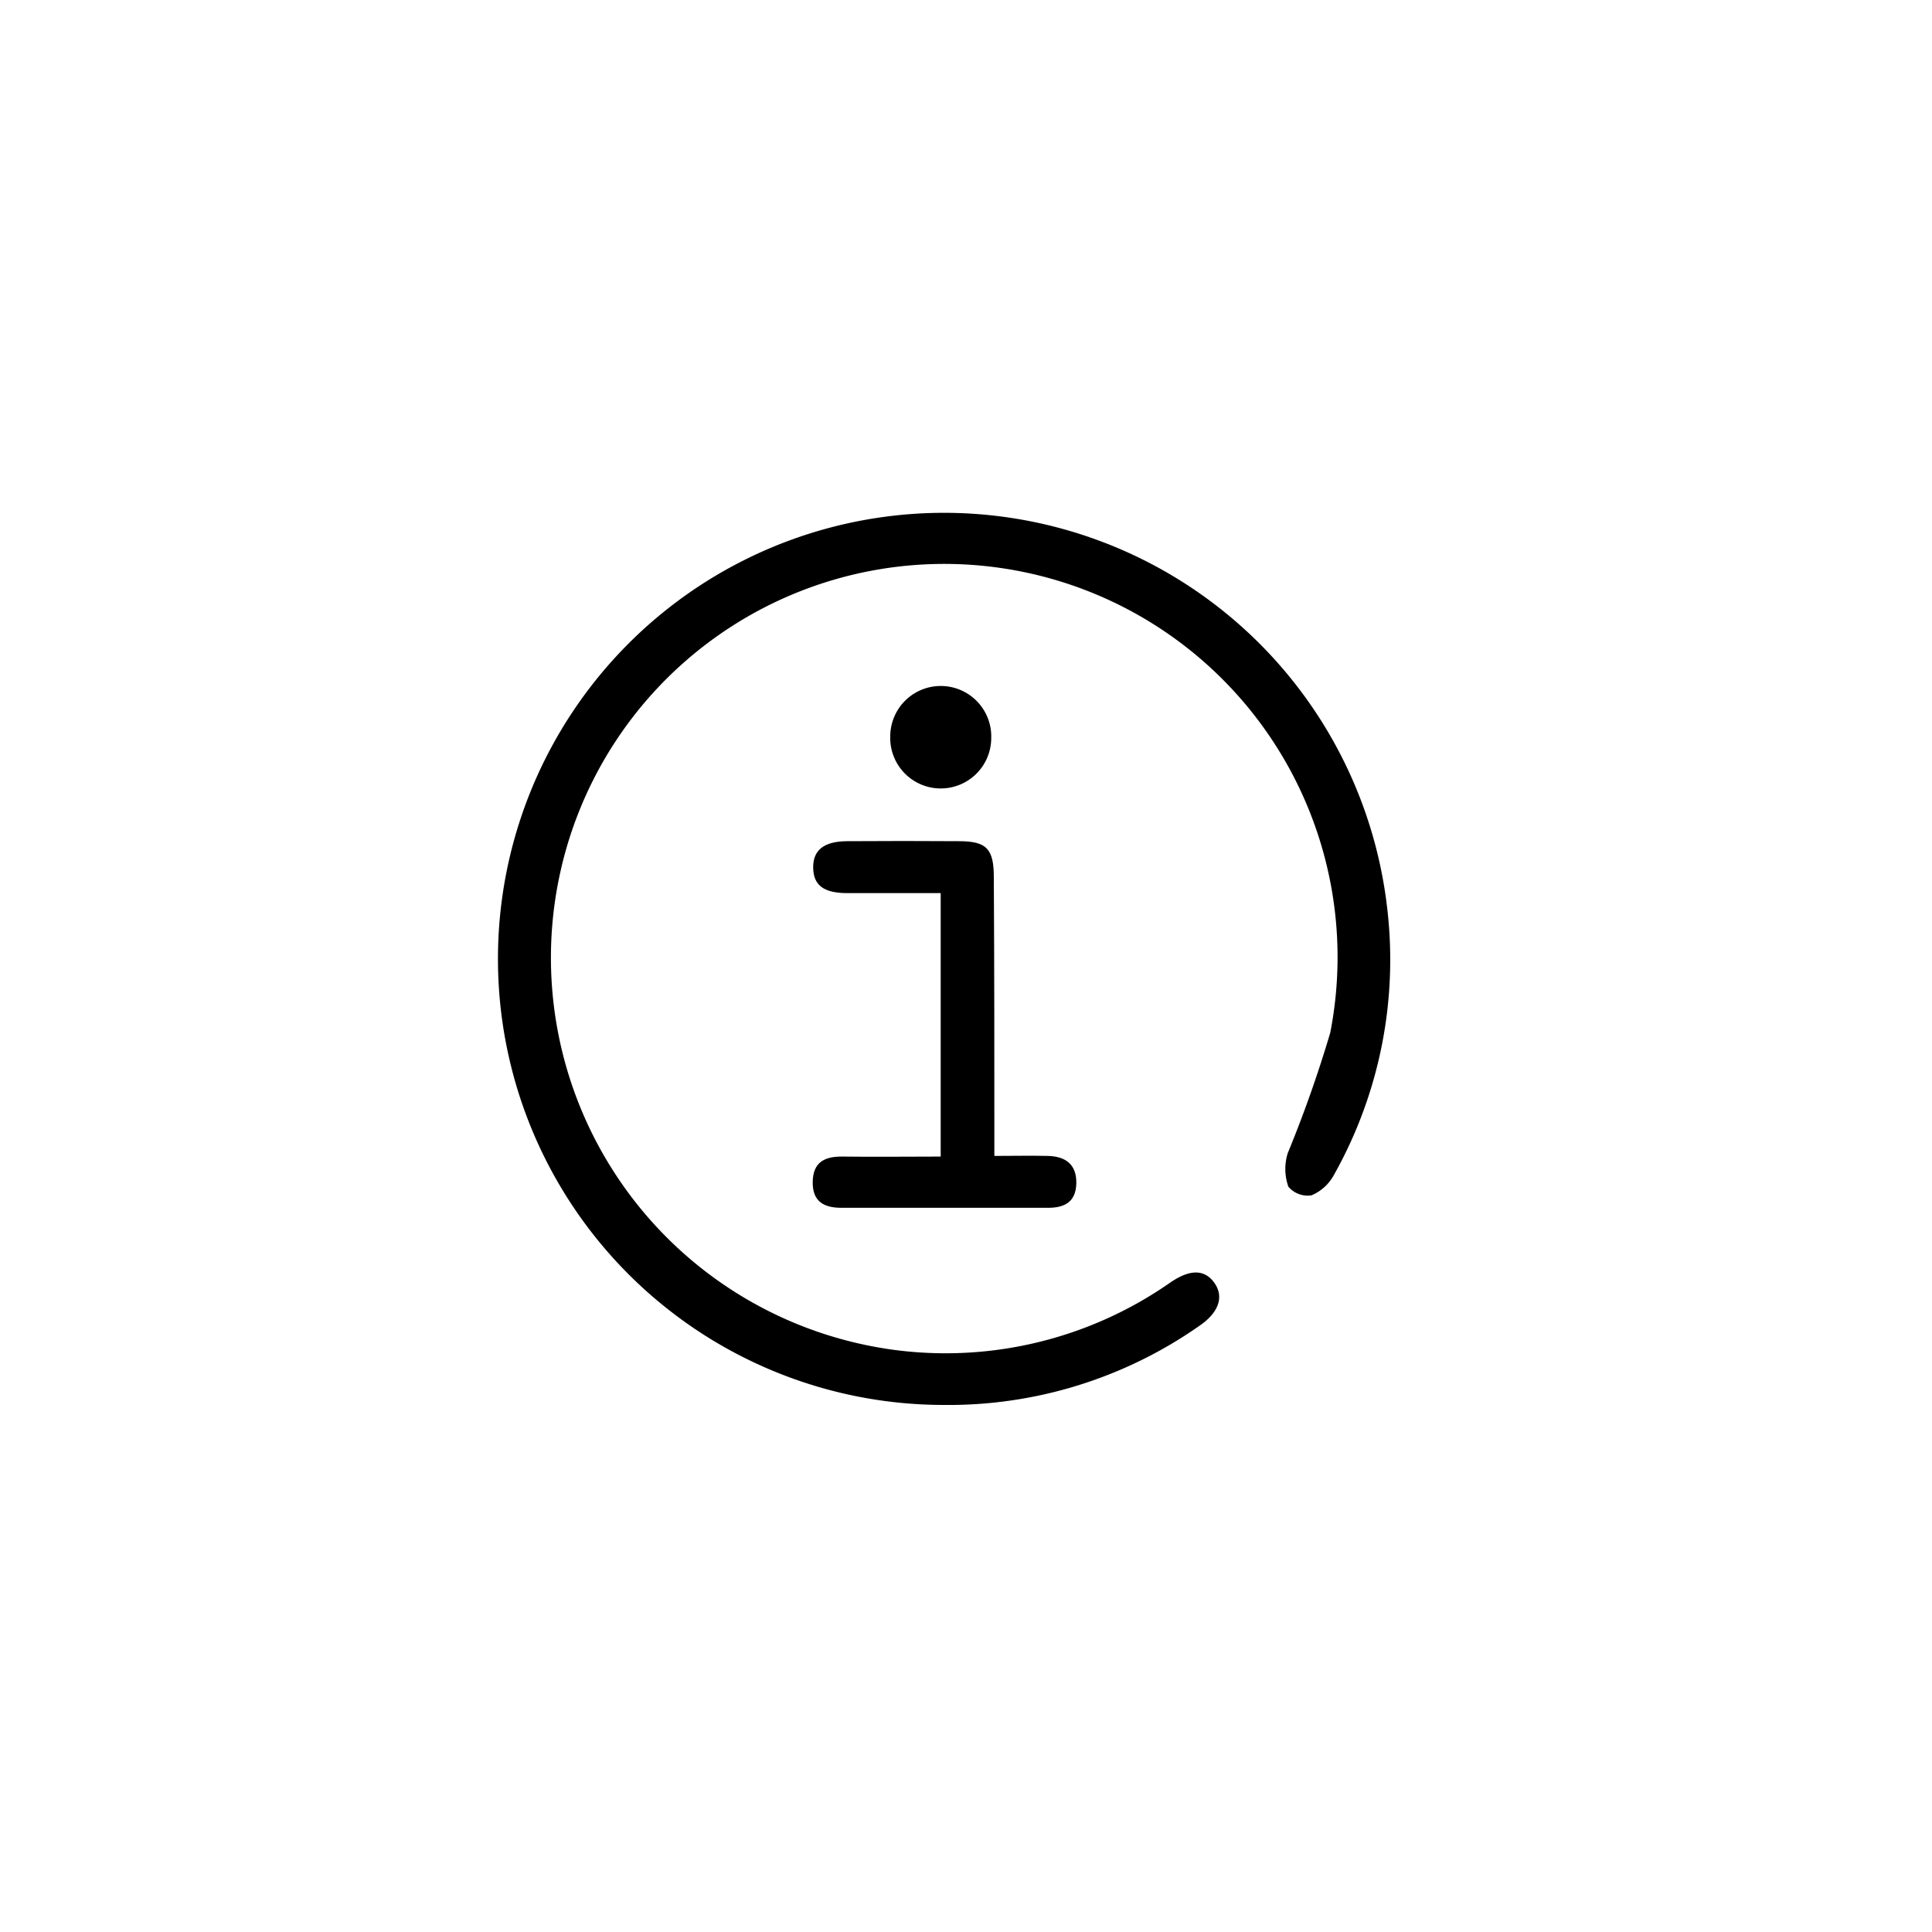 <svg id="Layer_1" data-name="Layer 1" xmlns="http://www.w3.org/2000/svg" viewBox="0 0 500 500"><g id="Group_100" data-name="Group 100"><path id="Path_6" data-name="Path 6" d="M244.21,363.6a115.44,115.44,0,1,1,114-134.24c.25,1.5.47,3,.65,4.49A113.7,113.7,0,0,1,345.26,304a11.9,11.9,0,0,1-5.83,5.35,6.57,6.57,0,0,1-6-2.23,13.74,13.74,0,0,1-.16-8.69,322.14,322.14,0,0,0,11-31.18,101.78,101.78,0,0,0-199.3-41.36c-.28,1.27-.54,2.55-.77,3.83a102.39,102.39,0,0,0,82.62,118.91c1,.18,1.91.33,2.87.48A101.52,101.52,0,0,0,303,331.83c5-3.39,8.76-3.34,11.26.15s1.32,7.57-3.77,11.08A113.15,113.15,0,0,1,244.21,363.6Z"/><path id="Path_7" data-name="Path 7" d="M257.34,299.15c5,0,9.46-.1,13.86,0s7.45,2.08,7.35,7.08c-.1,4.8-3,6.36-7.33,6.35H217.77c-4.62,0-7.54-1.67-7.44-6.76s3.13-6.55,7.7-6.5c8.33.11,16.71,0,25.42,0V231.14H219.36c-6.16,0-8.85-2-8.91-6.58s2.81-6.83,8.8-6.86q14.48-.1,28.95,0c7.16,0,9,2,9,9.36C257.34,250.78,257.34,274.51,257.34,299.15Z"/><path id="Path_8" data-name="Path 8" d="M230.4,190.31a13.07,13.07,0,0,1,26.13-.13c0,.27,0,.54,0,.8a13.07,13.07,0,1,1-26.14,0Z"/></g></svg>